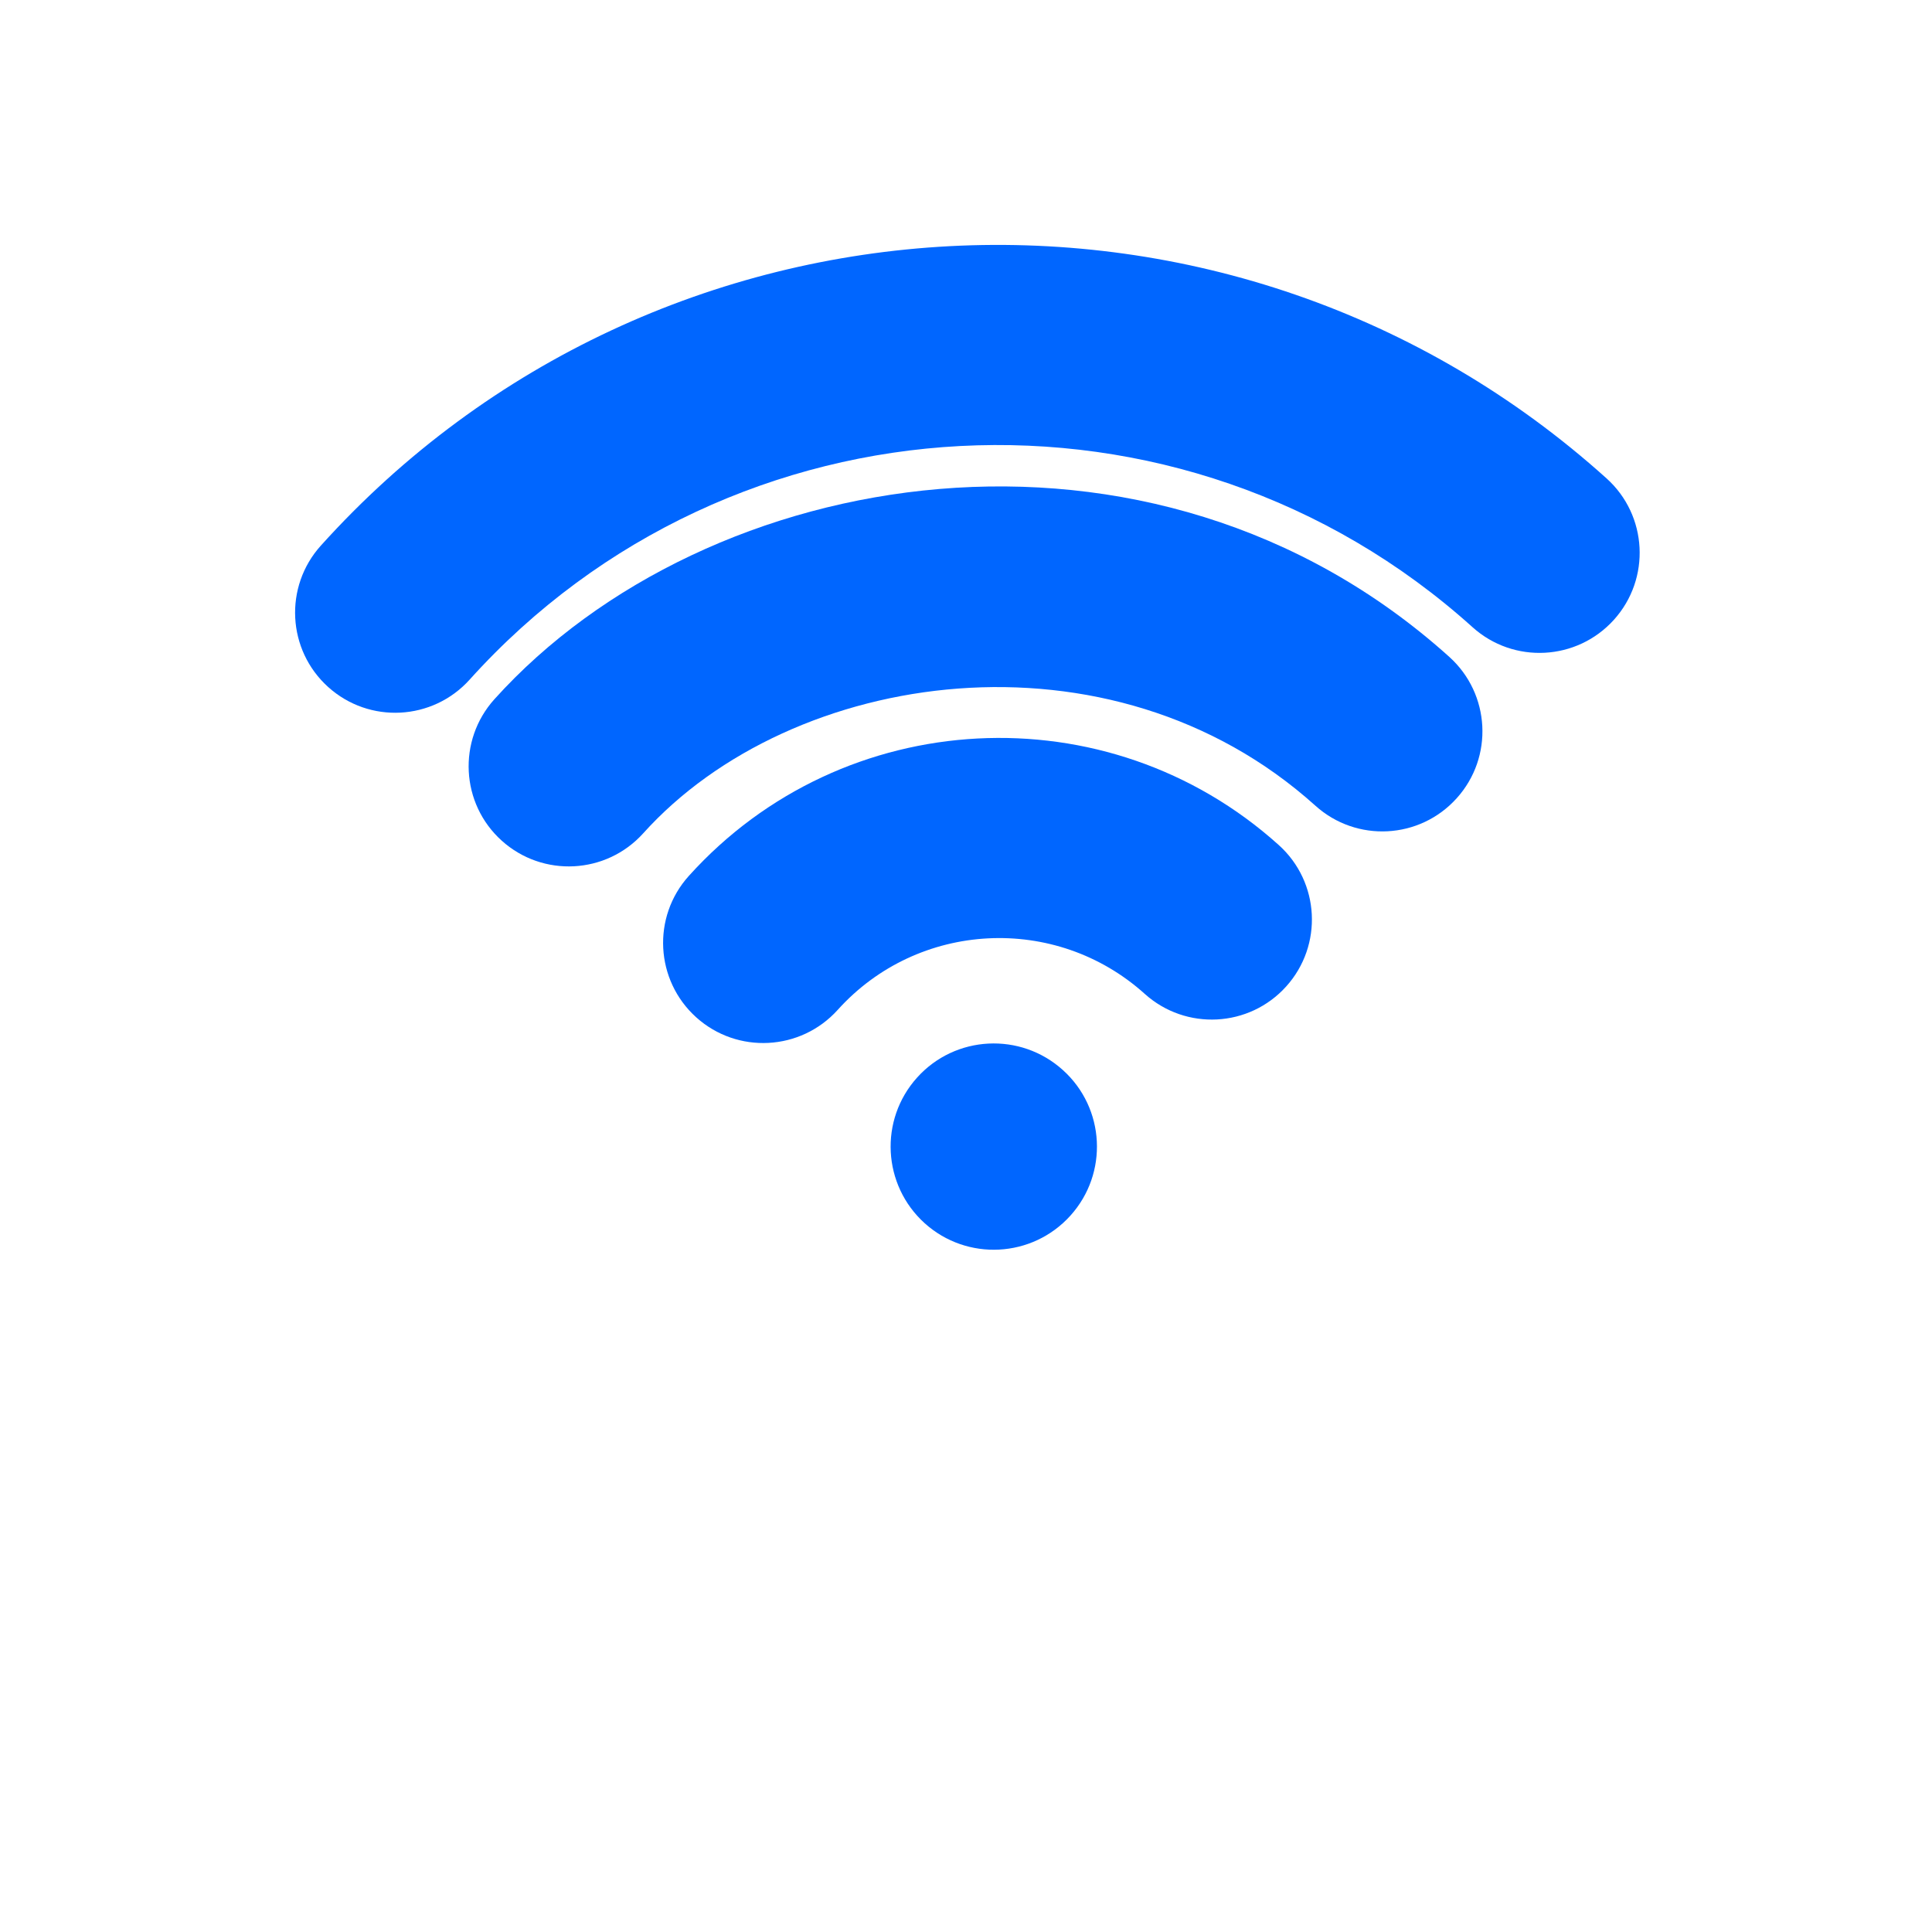 <?xml version="1.0" encoding="UTF-8" standalone="no"?>
<!-- Created with Inkscape (http://www.inkscape.org/) -->
<svg
    xmlns:inkscape="http://www.inkscape.org/namespaces/inkscape"
    xmlns:rdf="http://www.w3.org/1999/02/22-rdf-syntax-ns#"
    xmlns="http://www.w3.org/2000/svg"
    xmlns:sodipodi="http://sodipodi.sourceforge.net/DTD/sodipodi-0.dtd"
    xmlns:cc="http://creativecommons.org/ns#"
    xmlns:xlink="http://www.w3.org/1999/xlink"
    xmlns:dc="http://purl.org/dc/elements/1.1/"
    id="svg5699"
    sodipodi:docname="_svgclean2.svg"
    viewBox="0 0 354.33 354.33"
    version="1.1"
    inkscape:version="0.48.3.1 r9886"
  >
  <sodipodi:namedview
      id="base"
      bordercolor="#666666"
      inkscape:pageshadow="2"
      inkscape:window-y="0"
      pagecolor="#ffffff"
      inkscape:window-height="645"
      inkscape:window-maximized="0"
      inkscape:zoom="1.4"
      inkscape:window-x="0"
      showgrid="false"
      borderopacity="1.0"
      inkscape:current-layer="g9909"
      inkscape:cx="231.21013"
      inkscape:cy="153.6297"
      units="cm"
      inkscape:window-width="760"
      inkscape:pageopacity="0.0"
      inkscape:document-units="px"
  />
  <g
      id="layer1"
      inkscape:label="Layer 1"
      inkscape:groupmode="layer"
      transform="translate(0 -698.03)"
    >
    <rect
        id="rect4085"
        style="color:#000000;fill:none"
        height="354.33"
        width="354.33"
        y="698.03"
        x="-0"
    />
    <g
        id="g9909"
        inkscape:export-ydpi="100"
        inkscape:export-xdpi="100"
        inkscape:export-filename="/media/DATA/desain/kaos/ALFALAAH/KARYAWISATA 1.png"
        transform="matrix(.671 0 0 .671 1544.7 1070.2)"
      >
      <g
          id="g24275"
          style="fill:#0066ff"
          inkscape:export-ydpi="300"
          inkscape:export-filename="D:\desain\vector\evone\job\Flyer\revisi 29 des 2012\revisi 3\revisi sore\revisi 5 januari\flyer cloud 3 c.png"
          transform="matrix(10.328 36.631 -36.631 10.328 29545 -74361)"
          inkscape:export-xdpi="300"
        >
        <g
            id="g24277"
            style="fill:#0066ff"
            transform="matrix(.261 0 0 -.261 1644.8 1330.7)"
          >
          <path
              id="path24279"
              style="fill:#0066ff"
              inkscape:connector-curvature="0"
              d="m0 0c-1.286-0.812-2.988-0.427-3.8 0.86-7.37 11.682-3.863 27.182 7.82 34.553 1.286 0.811 2.986 0.426 3.798-0.86 0.812-1.288 0.428-2.989-0.859-3.801-9.113-5.749-11.849-17.839-6.099-26.952 0.811-1.287 0.427-2.988-0.86-3.8"
          />
        </g
        >
        <g
            id="g24281"
            style="fill:#0066ff"
            transform="matrix(.261 0 0 -.261 1646.2 1329.8)"
          >
          <path
              id="path24283"
              style="fill:#0066ff"
              inkscape:connector-curvature="0"
              d="m0 0c-1.286-0.812-2.987-0.426-3.8 0.861-4.656 7.38-3.334 19.711 6.008 25.606 1.287 0.811 2.988 0.428 3.799-0.86 0.813-1.287 0.429-2.987-0.86-3.799-6.405-4.044-7.546-12.843-4.285-18.007 0.81-1.287 0.426-2.988-0.862-3.801"
          />
        </g
        >
        <g
            id="g24285"
            style="fill:#0066ff"
            transform="matrix(.261 0 0 -.261 1647.8 1328.8)"
          >
          <path
              id="path24287"
              style="fill:#0066ff"
              inkscape:connector-curvature="0"
              d="m0 0c-1.287-0.811-2.988-0.427-3.799 0.859-3.383 5.362-1.773 12.474 3.588 15.856 1.286 0.811 2.987 0.427 3.799-0.86s0.427-2.987-0.859-3.801c-2.792-1.761-3.63-5.462-1.869-8.252 0.811-1.288 0.427-2.99-0.86-3.802"
          />
        </g
        >
        <g
            id="g24289"
            style="fill:#0066ff"
            transform="matrix(.261 0 0 -.261 1649.9 1326.6)"
          >
          <path
              id="path24291"
              style="fill:#0066ff"
              inkscape:connector-curvature="0"
              d="m0 0c0.836-1.326 0.439-3.078-0.885-3.915-1.327-0.835-3.079-0.44-3.917 0.887-0.836 1.326-0.438 3.077 0.888 3.914 1.325 0.838 3.078 0.441 3.914-0.886"
          />
        </g
        >
      </g
      >
    </g
    >
  </g
  >
</svg
>
